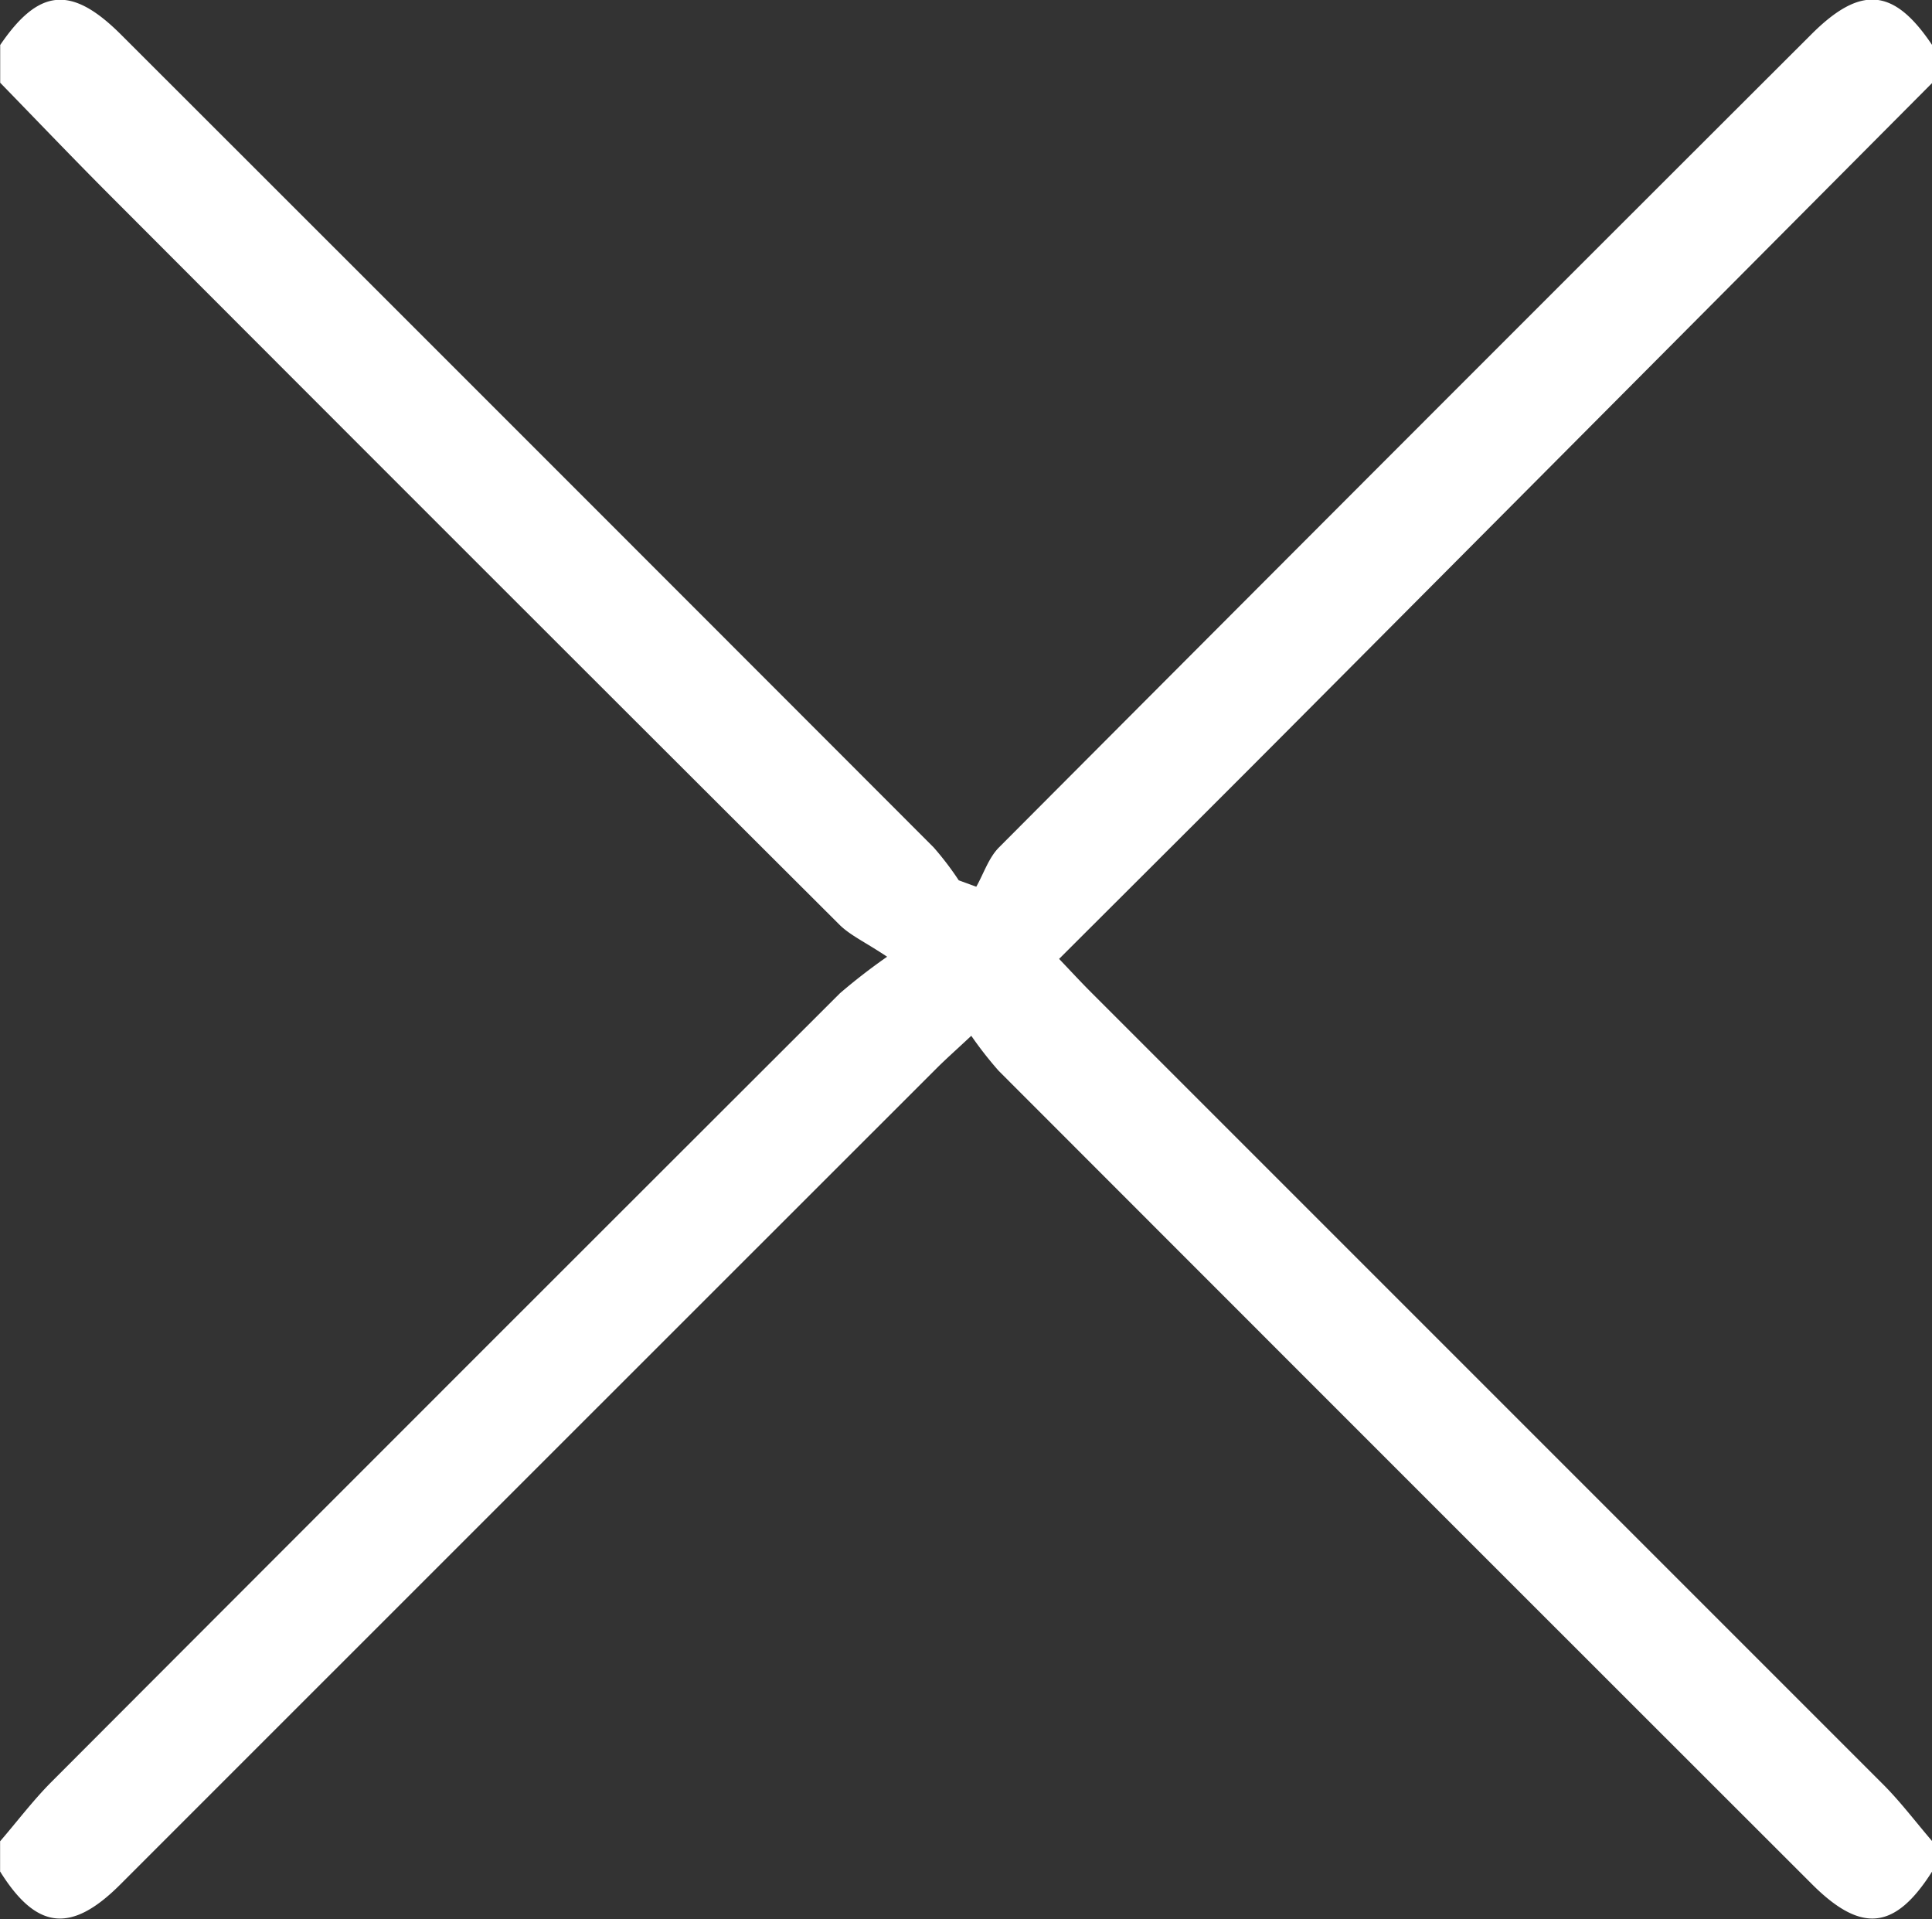 <svg id="Calque_1" data-name="Calque 1" xmlns="http://www.w3.org/2000/svg" viewBox="0 0 204.8 203.41"><rect x="0" y="0" width="204.8" height="203.41" fill="#333333" stroke="none"/><defs><style>.cls-1{fill:#fff;}</style></defs><title>Quitter</title><path class="cls-1" d="M1933.6,1737.8q-34.38,34.55-68.77,69.09c-7.8,7.83-15.63,15.62-23.76,23.74,1.24,1.3,2.28,2.43,3.37,3.52q42,42,84,84c1.86,1.87,3.46,4,5.18,6v3.2c-3.92,6.19-7.48,6.61-12.73,1.37q-43.14-43.1-86.23-86.23a39.93,39.93,0,0,1-2.9-3.71c-1.61,1.51-2.68,2.45-3.69,3.46q-43.27,43.25-86.53,86.51c-5.21,5.21-8.88,4.78-12.73-1.39v-3.2c1.81-2.1,3.49-4.33,5.44-6.29q41.76-41.84,83.59-83.6a62.93,62.93,0,0,1,5-3.87c-2.33-1.55-3.86-2.24-5-3.34q-38.74-38.64-77.39-77.37c-3.92-3.93-7.76-7.95-11.63-11.93v-4c4.09-6,7.53-6.37,12.8-1.11q43.1,43.06,86.15,86.16a32,32,0,0,1,2.66,3.49l1.86.68c.79-1.4,1.31-3.06,2.4-4.16q43-43.15,86.12-86.19c5.24-5.24,8.76-4.91,12.8,1.13Z" transform="translate(-1728.8 -1728.99)"/></svg>